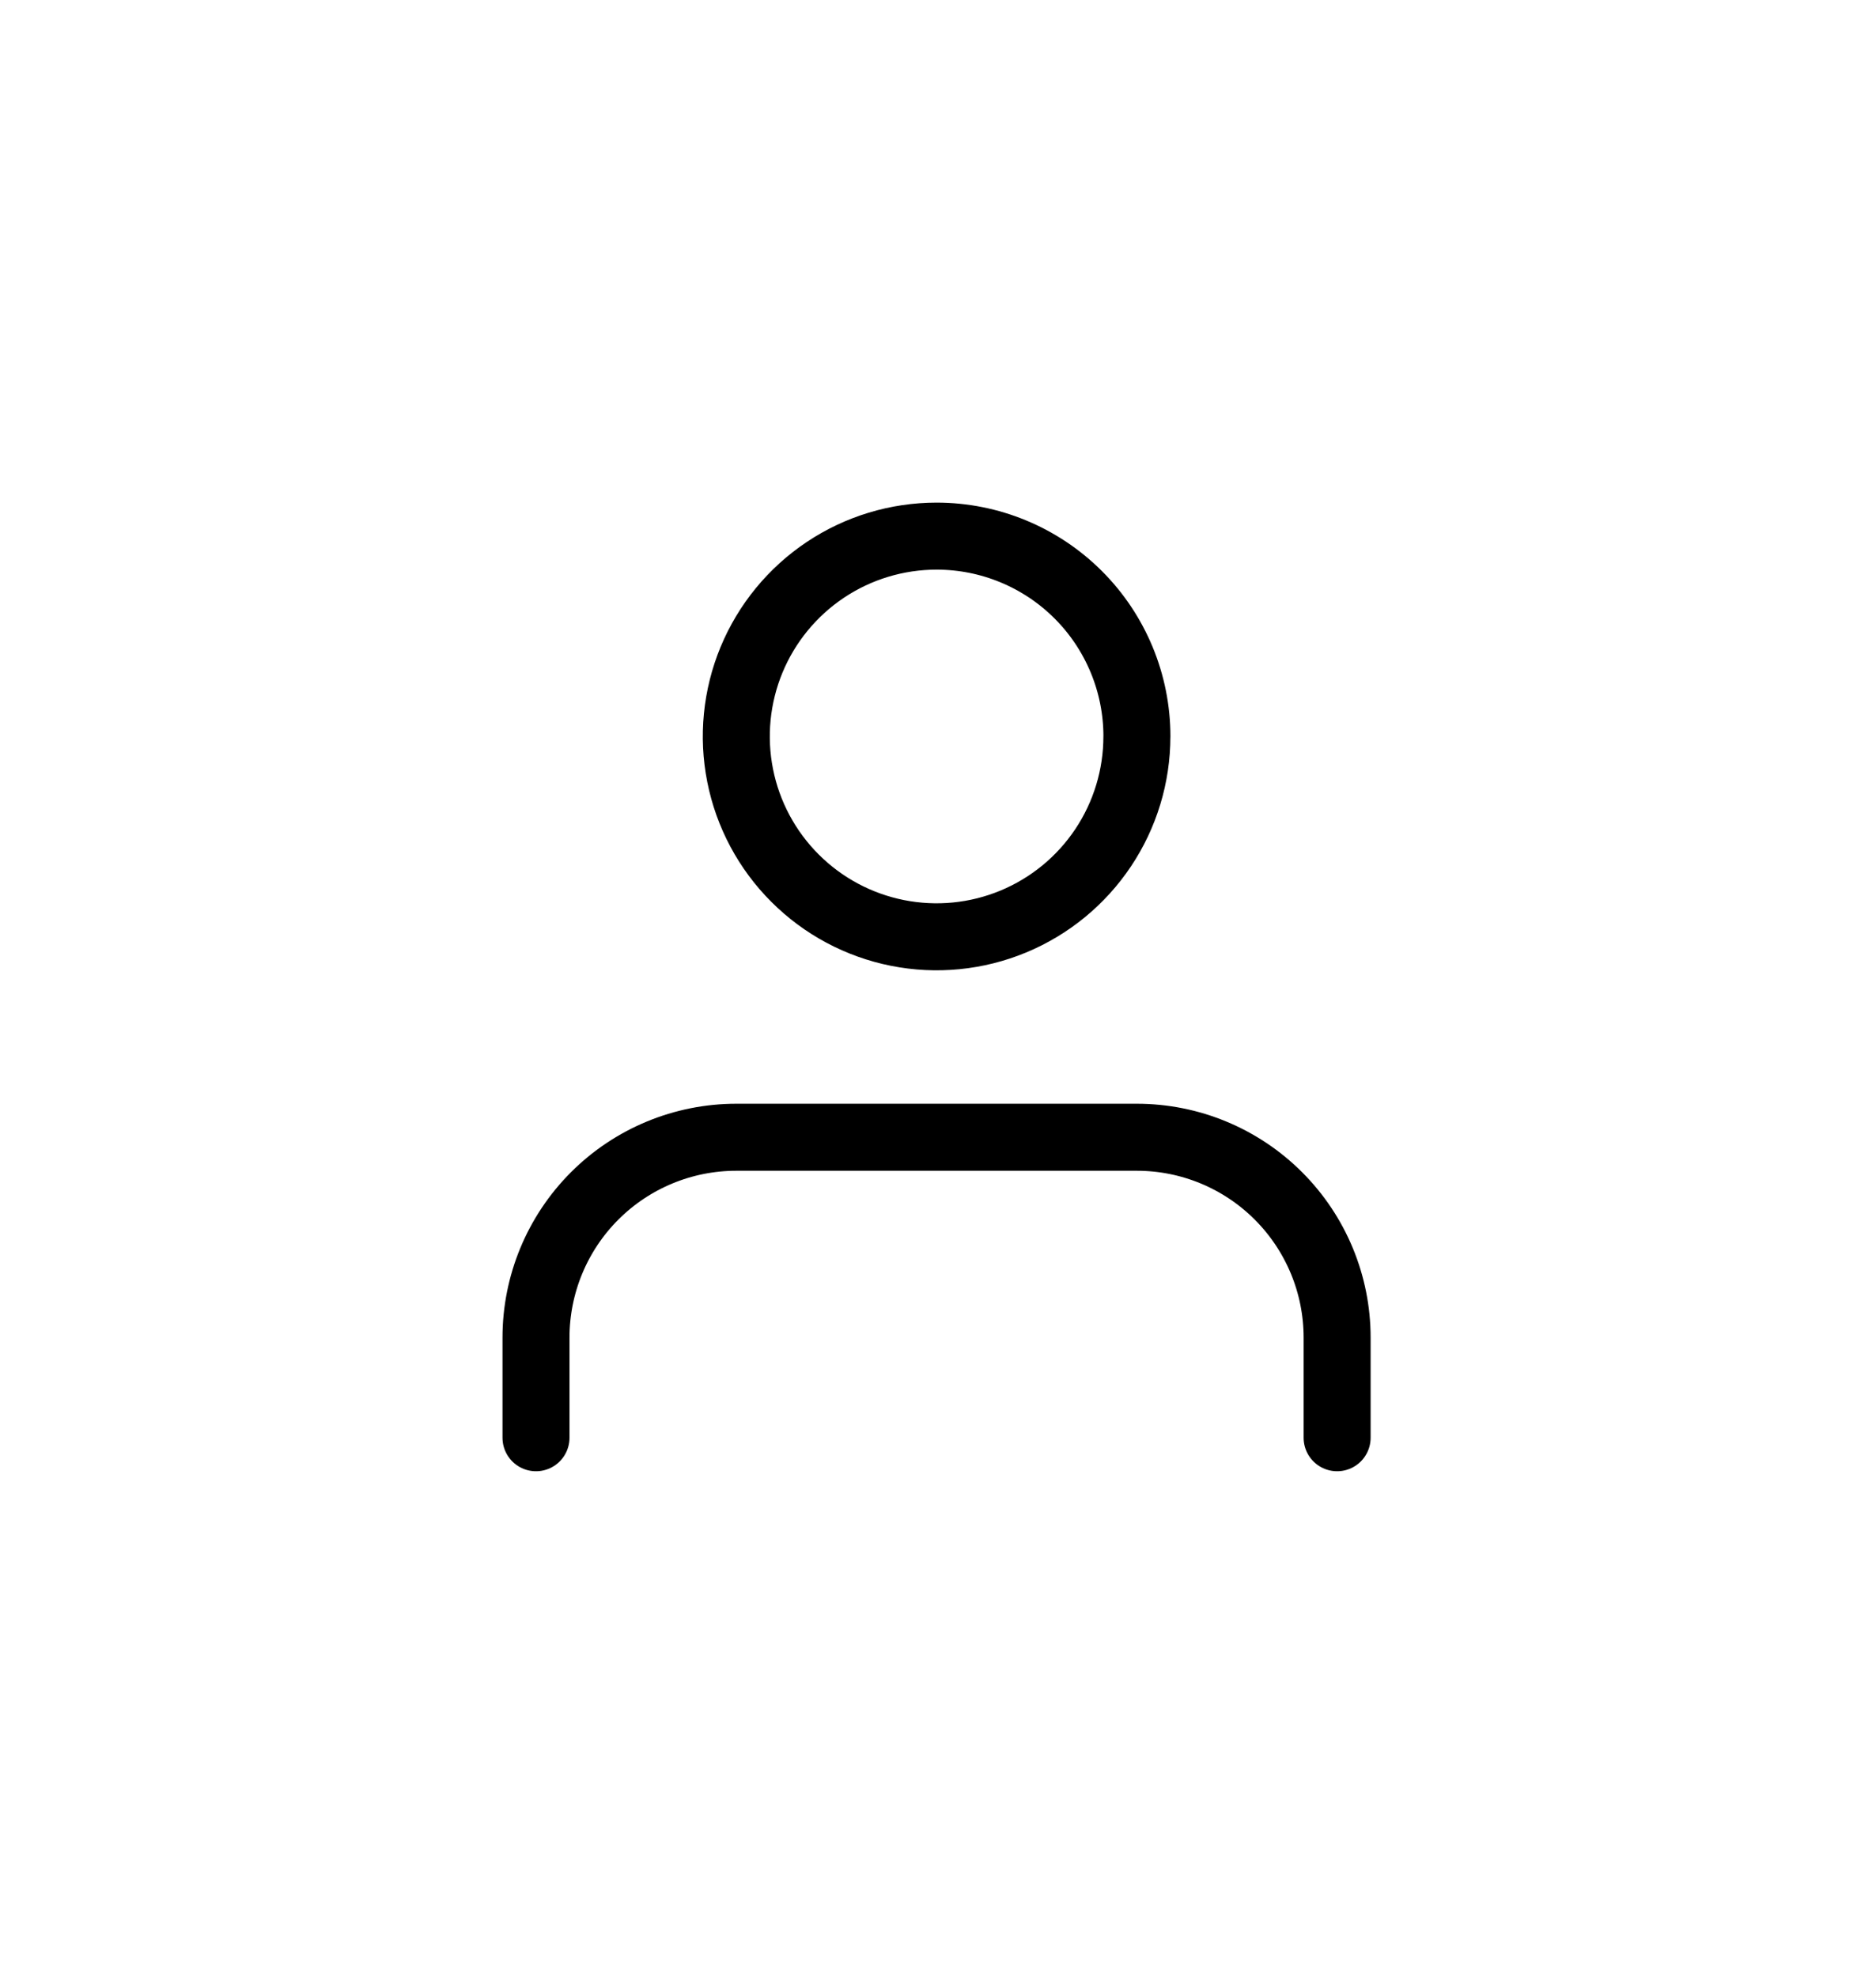<svg width="56" height="59" viewBox="0 0 56 59" fill="none" xmlns="http://www.w3.org/2000/svg">
<path d="M39.914 42.908V39.919C39.914 38.333 39.284 36.813 38.163 35.692C37.042 34.57 35.522 33.94 33.936 33.94H21.979C20.393 33.94 18.872 34.57 17.751 35.691C16.63 36.812 16 38.333 16 39.919V42.908" stroke="black" stroke-width="2" stroke-linecap="round" stroke-linejoin="round"/>
<path d="M33.937 21.979C33.937 23.162 33.586 24.318 32.929 25.301C32.272 26.284 31.338 27.05 30.246 27.503C29.153 27.956 27.951 28.074 26.791 27.843C25.631 27.612 24.566 27.043 23.73 26.206C22.894 25.37 22.324 24.305 22.094 23.145C21.863 21.985 21.982 20.783 22.434 19.69C22.887 18.598 23.654 17.664 24.637 17.007C25.62 16.35 26.776 16 27.959 16C29.545 16 31.066 16.63 32.187 17.751C33.308 18.872 33.938 20.393 33.938 21.979H33.937Z" stroke="black" stroke-width="2" stroke-linecap="round" stroke-linejoin="round"/>
</svg>


